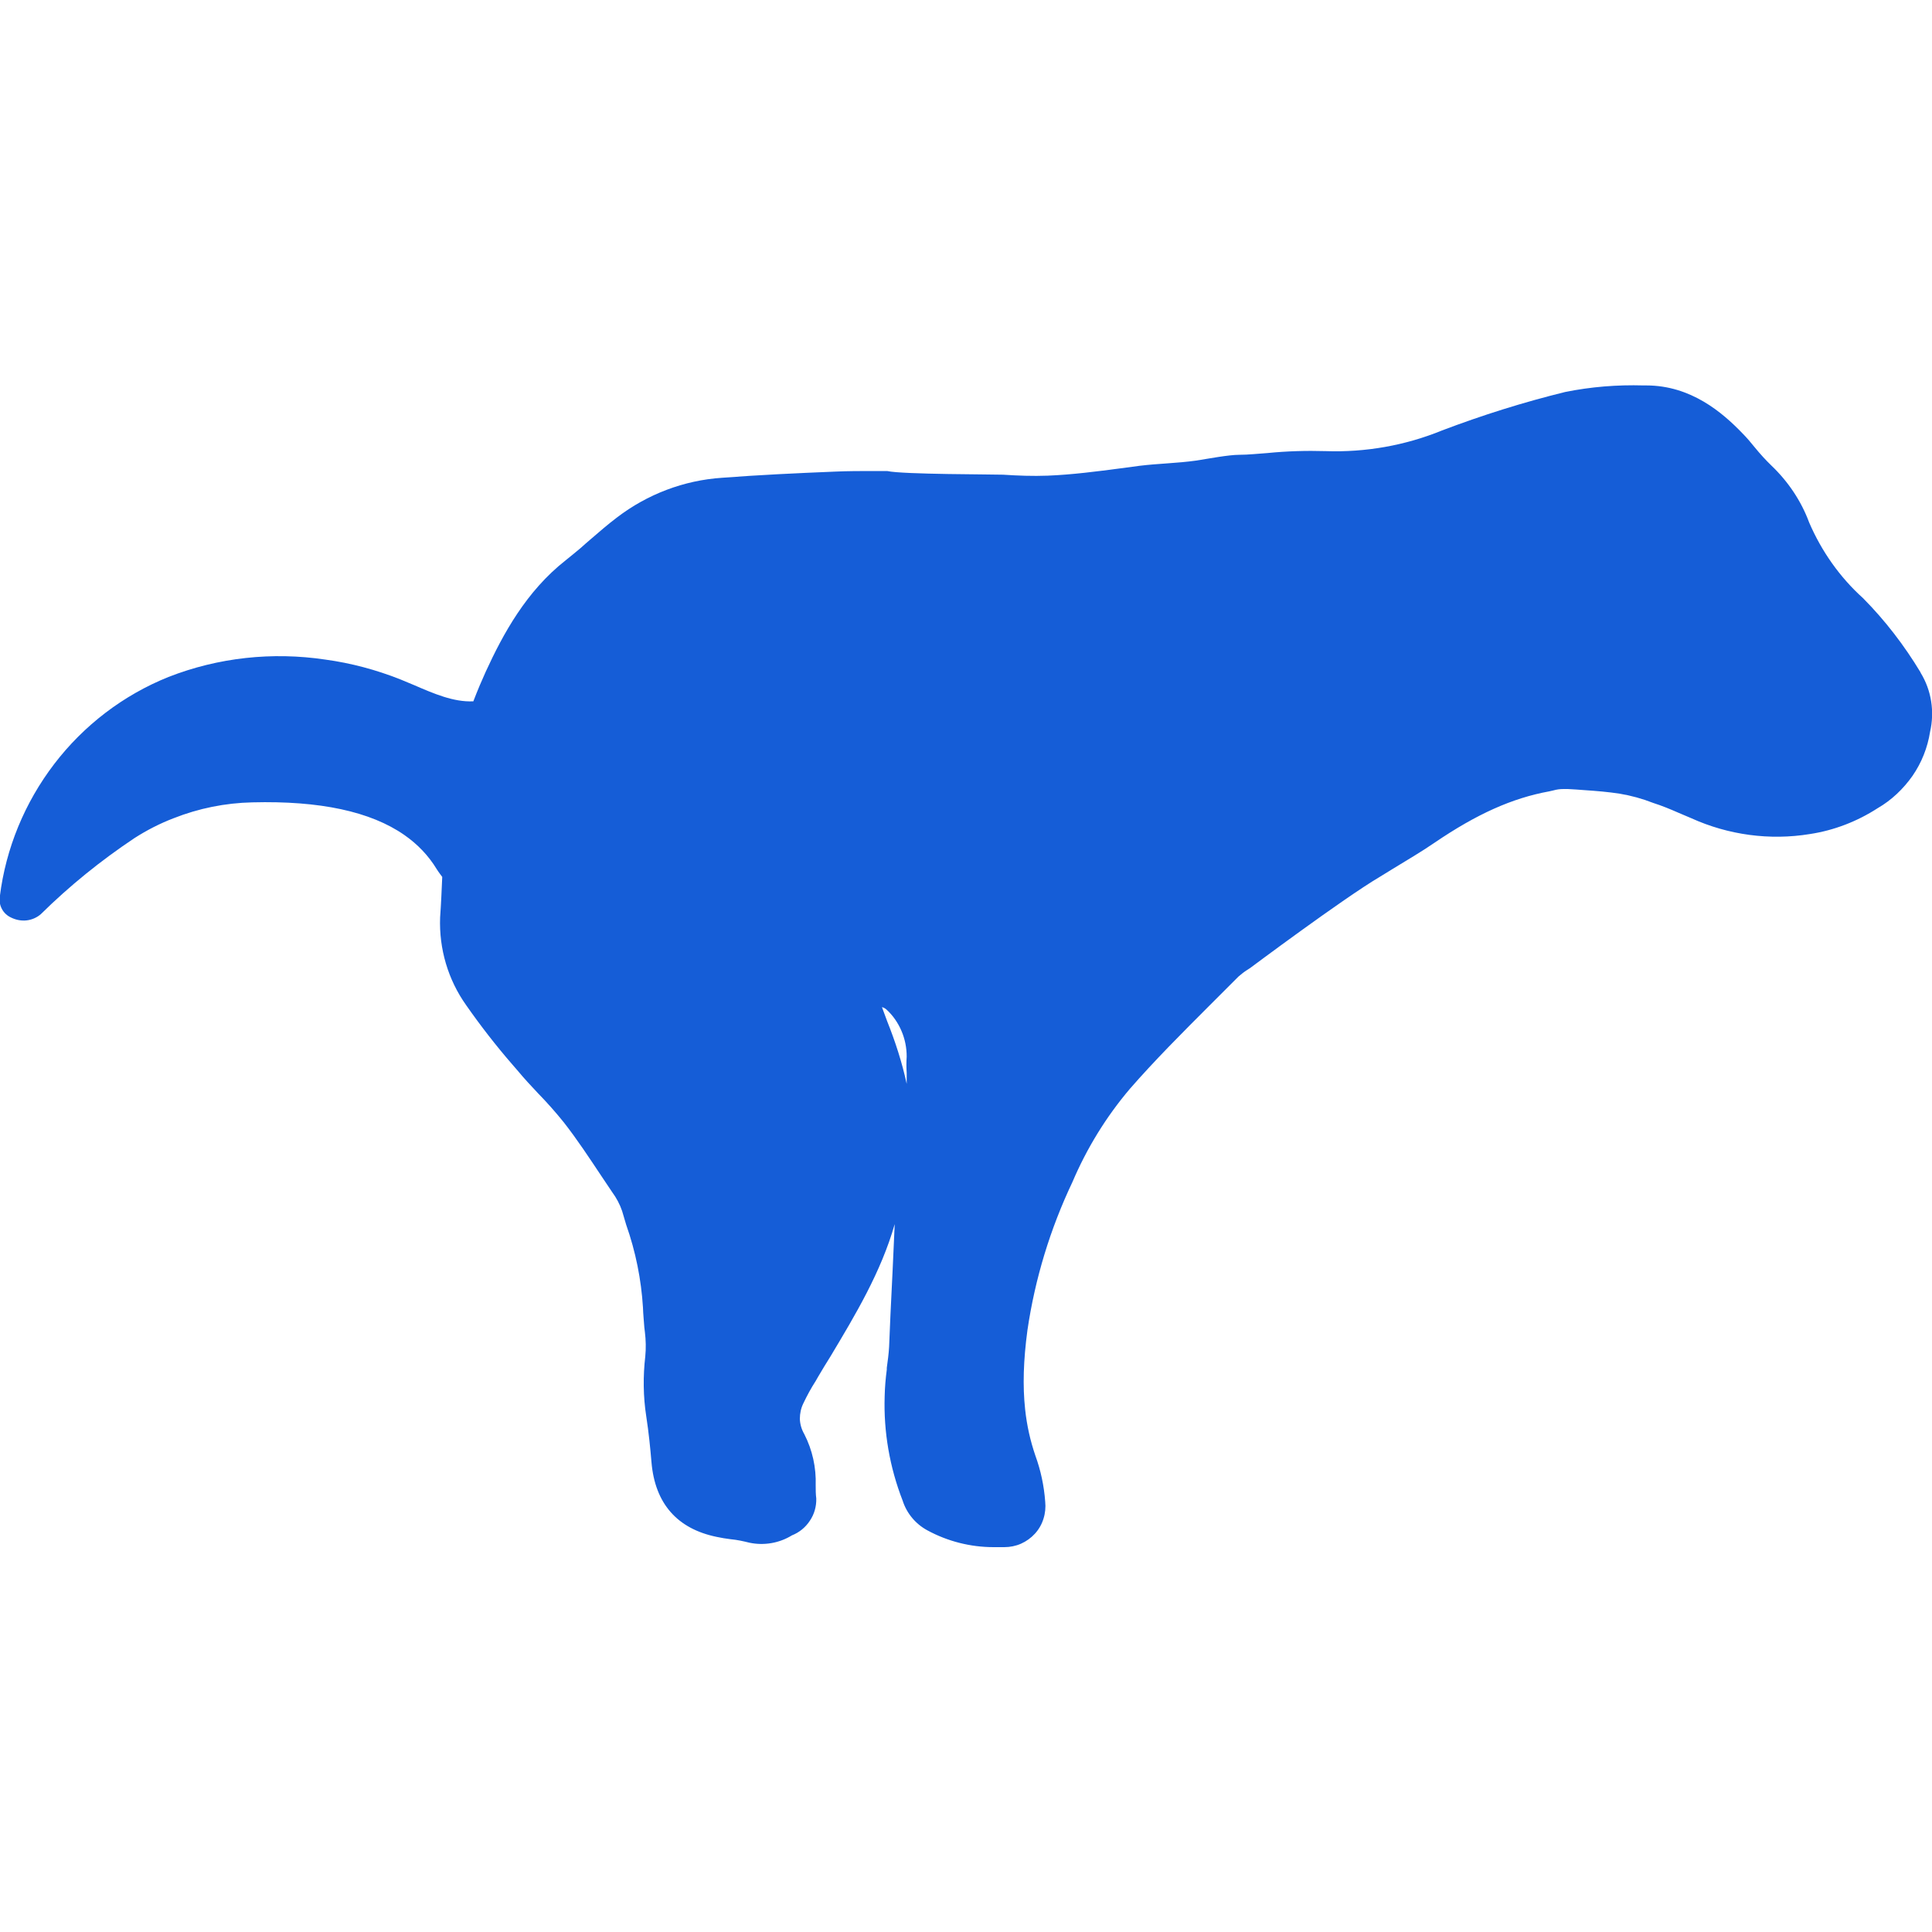 <svg viewBox="0 0 100 100" xmlns="http://www.w3.org/2000/svg" id="Layer_1"><defs><style>.cls-1{fill:#155dd7;stroke-width:0px;}</style></defs><path d="M89.42,28.7c-.27-.13-.57-.18-.87-.15-.3.03-.59.15-.82.34-.26.18-.47.42-.6.71-.13.28-.18.6-.14.91.04.36.16.71.36,1.02.19.31.46.57.77.76.32.2.7.32,1.09.32.31,0,.62-.09.89-.24.29-.16.52-.41.66-.71.14-.3.18-.64.12-.96.02-.81-.5-1.53-1.47-2Z" class="cls-1"></path><path d="M99.4,34.79c-.84-1.39-1.83-2.68-2.97-3.83-1.2-1.08-2.15-2.43-2.79-3.92-.41-1.11-1.09-2.12-1.95-2.94-.31-.3-.59-.61-.86-.94-.21-.26-.42-.51-.65-.74-1.03-1.07-2.66-2.47-4.97-2.47h-.14c-1.36-.04-2.73.07-4.06.34-2.16.53-4.29,1.2-6.37,1.99-1.91.78-3.96,1.14-6.02,1.07-1.01-.03-2.02,0-3.02.1-.48.03-.97.09-1.45.09-.56,0-1.6.2-2.24.3-1.01.14-1.95.15-2.93.27l-.97.13c-1.22.16-2.52.33-3.78.38-.77.03-1.55,0-2.31-.05-.37-.02-5.22-.01-6-.19h-.72c-.64,0-1.31,0-1.97.03-1.97.08-3.91.17-5.86.32-1.97.13-3.86.85-5.43,2.05-.48.36-.97.79-1.39,1.15-.16.14-.33.28-.49.43-.26.22-.52.43-.78.64-2.04,1.6-3.24,3.81-4.14,5.77-.2.44-.41.93-.64,1.53-1.02.05-2.05-.4-3.07-.84l-.72-.3c-1.24-.49-2.54-.84-3.87-1.02-2.74-.41-5.54-.11-8.12.9-2.34.94-4.38,2.5-5.91,4.5-1.53,2-2.51,4.37-2.82,6.87-.03.22,0,.44.11.64.1.19.27.35.47.44.24.12.52.18.8.15.27-.03.53-.14.74-.32,1.49-1.47,3.11-2.78,4.85-3.94.64-.41,1.32-.76,2.03-1.03,1.29-.51,2.67-.79,4.07-.82,3.49-.09,6.12.47,7.87,1.69.69.48,1.25,1.07,1.67,1.76.07.12.29.41.29.41-.03.7-.06,1.4-.11,2.1-.06,1.62.41,3.22,1.35,4.54.74,1.06,1.54,2.09,2.39,3.07l.26.3c.34.41.71.81,1.07,1.19.47.48.91.98,1.33,1.5.69.88,1.32,1.84,1.94,2.77l.57.85c.22.3.39.62.51.97.07.23.14.48.21.71.49,1.39.78,2.83.87,4.29.01.36.05.7.07,1.02.01.09.02.16.03.25.05.41.06.84.02,1.25-.12,1.03-.11,2.08.05,3.11.13.84.21,1.66.27,2.37.18,2.14,1.33,3.45,3.38,3.87.23.05.48.09.72.12.33.03.65.1.97.18.76.16,1.55.02,2.2-.38.38-.15.7-.41.93-.76.23-.34.34-.74.33-1.15-.03-.22-.03-.44-.03-.68.03-.92-.17-1.83-.59-2.65-.14-.24-.22-.51-.23-.79,0-.28.06-.56.18-.8.19-.4.4-.79.64-1.16l.12-.21c.21-.36.43-.72.65-1.07,1.28-2.14,2.61-4.35,3.32-6.84-.07,1.57-.14,3.13-.22,4.69-.02.55-.05,1.11-.07,1.66-.02.36-.07.73-.12,1.09v.09c-.06.45-.1.92-.11,1.38-.06,1.84.26,3.68.93,5.4.21.66.67,1.21,1.28,1.54,1.05.57,2.23.87,3.43.87h.55c.3,0,.6-.06.87-.18.27-.12.52-.3.72-.52.2-.22.35-.48.44-.77.09-.28.12-.59.09-.88-.06-.82-.23-1.62-.51-2.39-.26-.76-.44-1.55-.53-2.4-.13-1.2-.09-2.53.12-4.09.39-2.66,1.18-5.25,2.33-7.67.74-1.74,1.74-3.37,2.97-4.82,1.29-1.48,2.72-2.91,4.1-4.29l1.53-1.53c.14-.12.29-.24.45-.34l.14-.09s4.83-3.61,6.71-4.72l.7-.43c.7-.43,1.44-.86,2.14-1.34,2.19-1.49,4.02-2.31,5.94-2.66l.22-.05c.17-.05.34-.07.52-.07h.22c.3.02.6.03.9.06.6.04,1.19.09,1.78.18.6.1,1.18.26,1.74.48.44.14.88.32,1.31.51l.66.28c1.92.87,4.06,1.16,6.14.82,1.25-.19,2.44-.65,3.51-1.34.71-.41,1.32-.99,1.8-1.67.47-.68.78-1.46.91-2.28.24-1.05.07-2.15-.49-3.06ZM46.93,55.53v.57c-.24-1.11-.59-2.19-1.01-3.24-.09-.24-.18-.48-.27-.73.09.02.16.06.23.12.34.31.6.69.78,1.11.18.42.27.87.27,1.33-.02.28-.02.56,0,.84Z" class="cls-1"></path></svg>